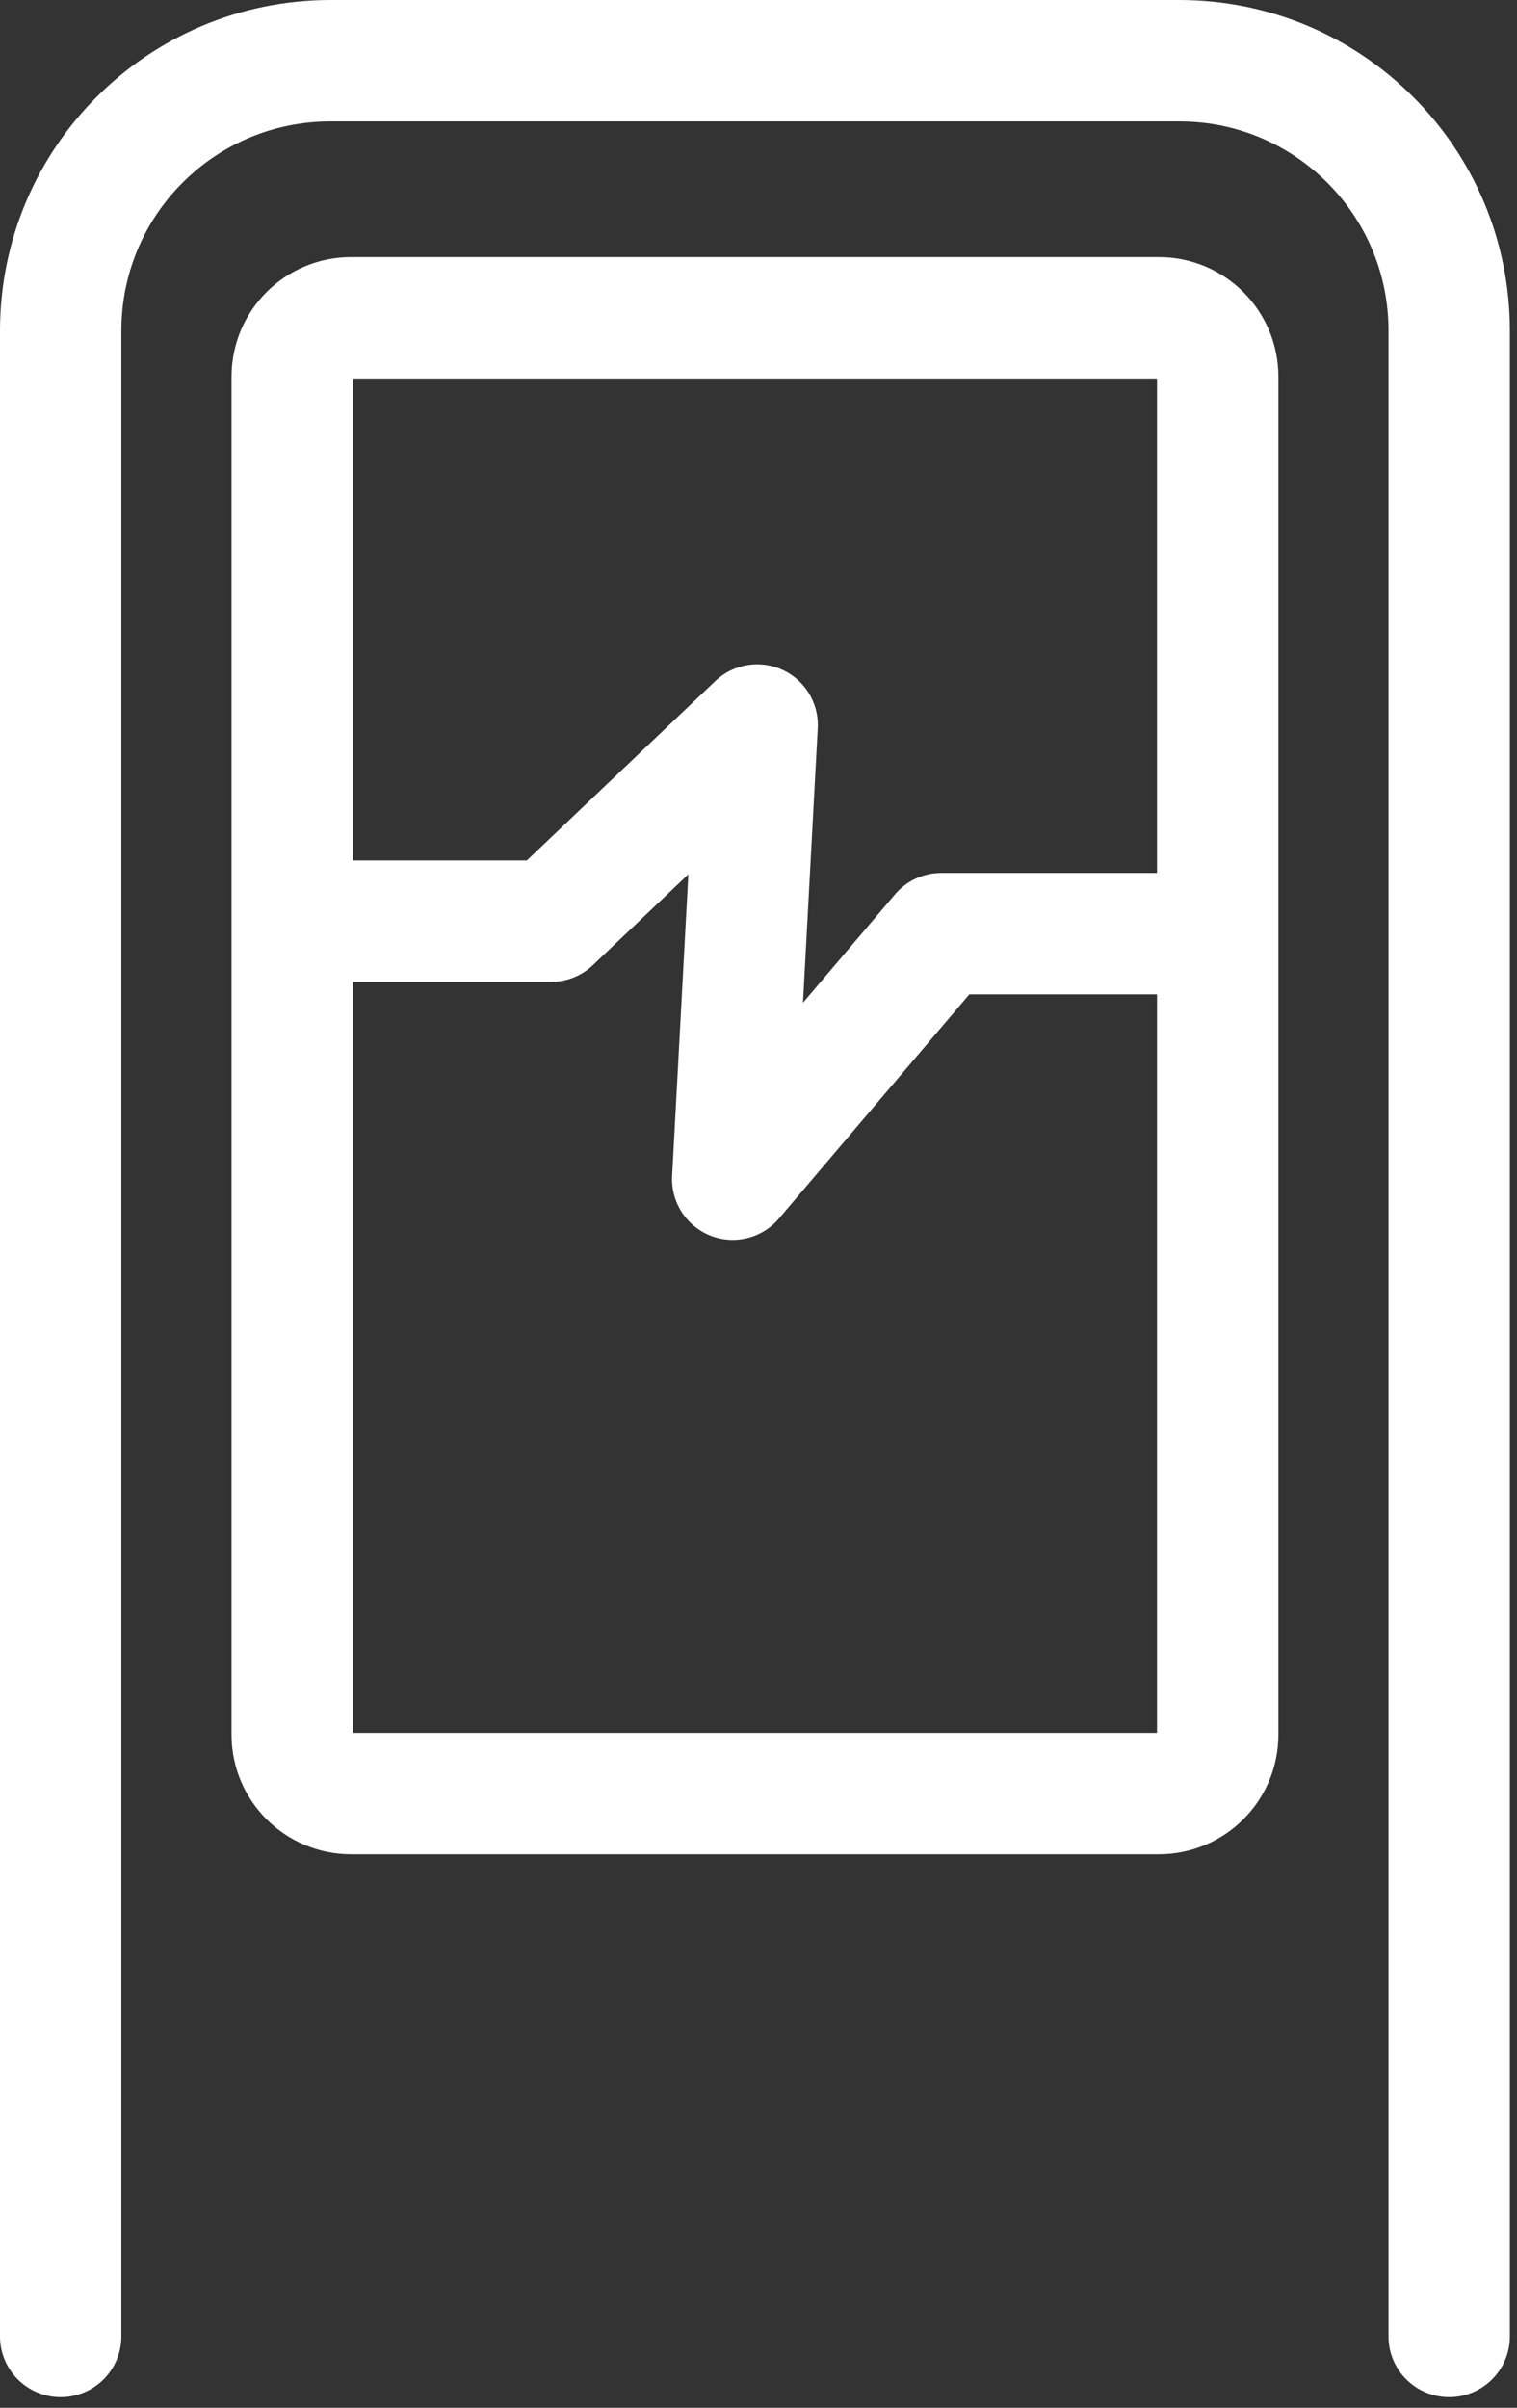<svg width="75" height="119" viewBox="0 0 75 119" fill="none" xmlns="http://www.w3.org/2000/svg">
<rect x="0" y="0" width="75" height="119" fill="#333333" stroke="none"/>
<path d="M17.357 88.644H57.292C58.9 88.644 60.203 87.341 60.203 85.734L60.203 18.616C60.203 17.008 58.9 15.705 57.292 15.705H17.357C15.75 15.705 14.447 17.008 14.447 18.616L14.447 85.734C14.447 87.341 15.75 88.644 17.357 88.644Z" stroke="white" stroke-width="6" stroke-linecap="round" stroke-linejoin="round"/>
<path d="M15.012 45.526H27.246L37.434 35.832L36.225 58.279L46.536 46.143H59.634" stroke="white" stroke-width="6" stroke-linecap="round" stroke-linejoin="round"/>
<path d="M71.647 115.473V16.345C71.647 8.969 65.678 3 58.303 3H16.345C8.969 3 3 8.969 3 16.345V115.473" stroke="white" stroke-width="6" stroke-linecap="round" stroke-linejoin="round"/>
</svg>

